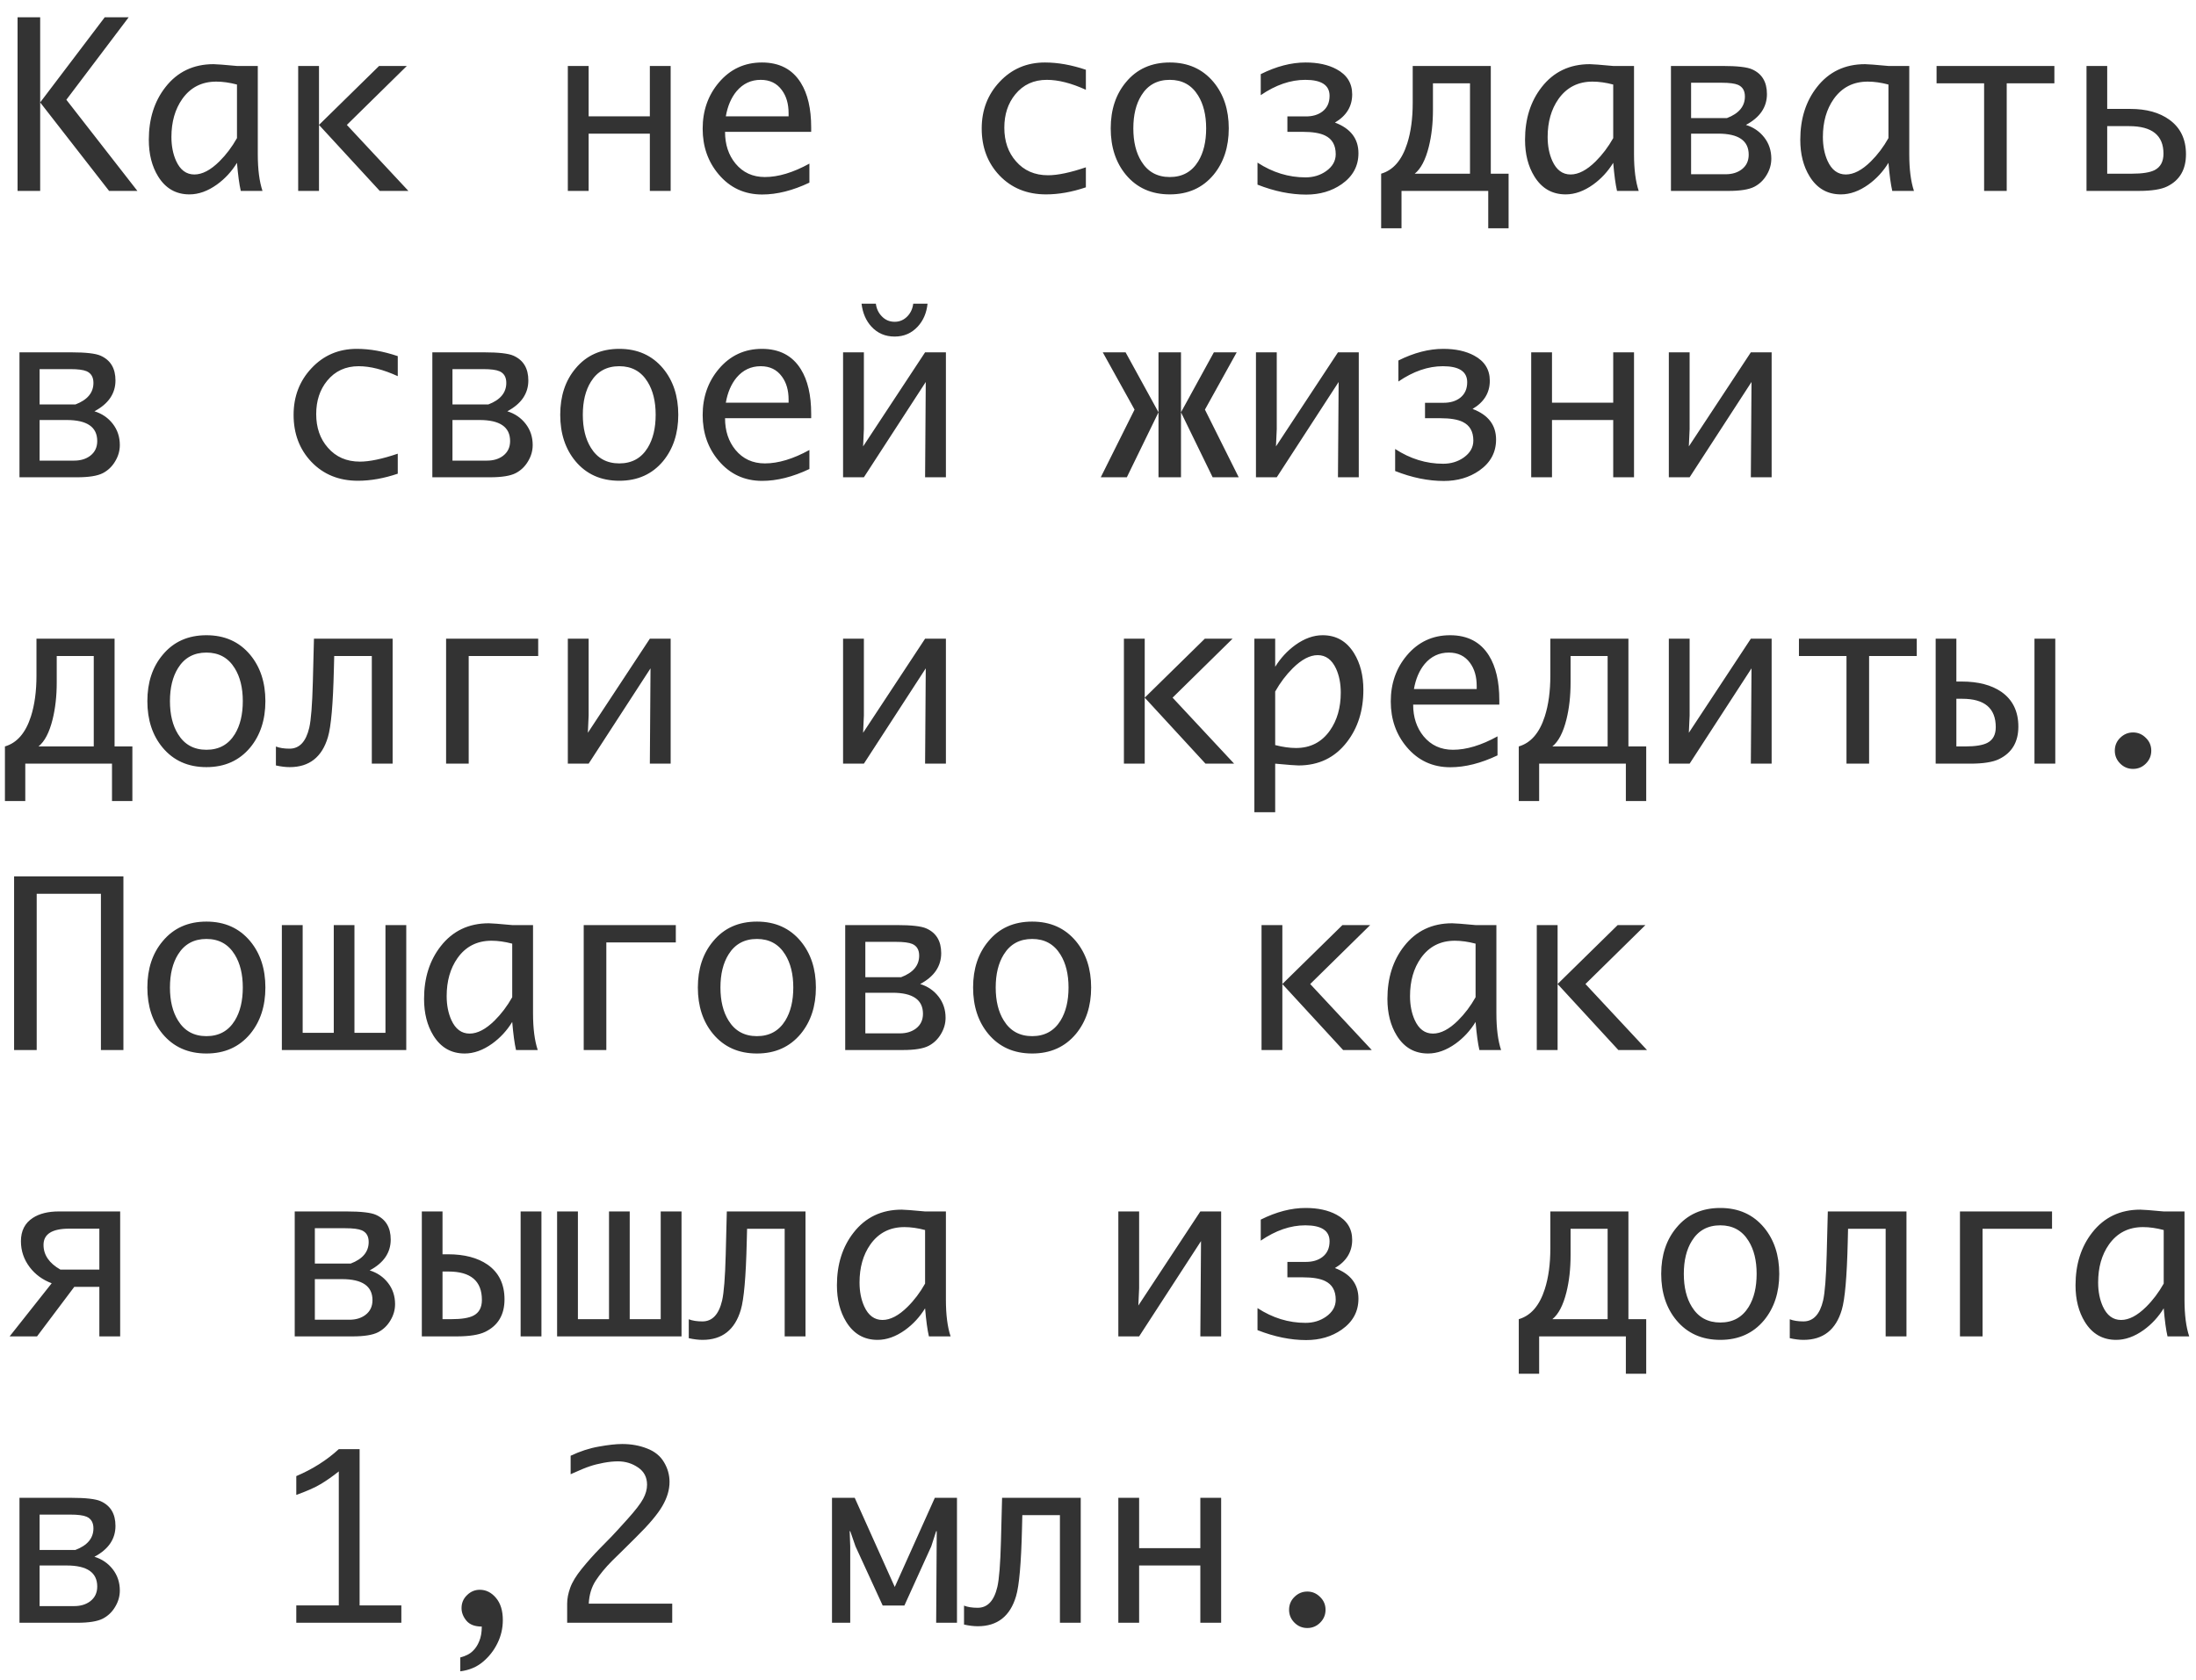 <?xml version="1.0" encoding="UTF-8"?> <svg xmlns="http://www.w3.org/2000/svg" width="115" height="88" viewBox="0 0 115 88" fill="none"><path d="M0.92 10V0.906H2.104V5.365L5.484 0.906H6.738L3.475 5.225L7.195 10H5.713L2.104 5.365V10H0.92ZM12.41 8.529C12.133 8.982 11.783 9.361 11.361 9.666C10.881 10.01 10.4 10.182 9.92 10.182C9.213 10.182 8.666 9.867 8.279 9.238C7.955 8.711 7.793 8.072 7.793 7.322C7.793 6.225 8.084 5.305 8.666 4.562C9.291 3.762 10.131 3.361 11.185 3.361C11.33 3.361 11.736 3.393 12.404 3.455H13.5V8.078C13.5 8.867 13.582 9.508 13.746 10H12.609C12.531 9.664 12.465 9.174 12.41 8.529ZM12.41 7.234V4.428C12.023 4.326 11.662 4.275 11.326 4.275C10.568 4.275 9.975 4.578 9.545 5.184C9.166 5.723 8.977 6.387 8.977 7.176C8.977 7.648 9.059 8.066 9.223 8.43C9.438 8.902 9.756 9.139 10.178 9.139C10.592 9.139 11.029 8.91 11.49 8.453C11.842 8.105 12.148 7.699 12.41 7.234ZM15.615 10V3.455H16.705V6.543L19.852 3.455H21.305L18.164 6.543L21.387 10H19.887L16.705 6.543V10H15.615ZM34.031 7H30.826V10H29.736V3.455H30.826V6.092H34.031V3.455H35.121V10H34.031V7ZM42.387 9.566C41.516 9.98 40.691 10.188 39.914 10.188C38.988 10.188 38.228 9.836 37.635 9.133C37.076 8.473 36.797 7.676 36.797 6.742C36.797 5.801 37.078 4.996 37.641 4.328C38.234 3.625 38.988 3.273 39.902 3.273C40.816 3.273 41.494 3.627 41.935 4.334C42.299 4.916 42.48 5.695 42.48 6.672V6.906H37.969C37.969 7.566 38.15 8.119 38.514 8.564C38.904 9.037 39.418 9.273 40.055 9.273C40.758 9.273 41.535 9.039 42.387 8.57V9.566ZM38.01 6.092H41.297V5.934C41.297 5.441 41.18 5.037 40.945 4.721C40.684 4.361 40.315 4.182 39.838 4.182C39.33 4.182 38.908 4.381 38.572 4.779C38.291 5.119 38.103 5.557 38.01 6.092ZM56.865 9.812C56.135 10.059 55.44 10.182 54.779 10.182C53.783 10.182 52.969 9.85 52.336 9.186C51.719 8.533 51.41 7.715 51.41 6.73C51.41 5.77 51.721 4.957 52.342 4.293C52.975 3.613 53.768 3.273 54.721 3.273C55.397 3.273 56.111 3.4 56.865 3.654V4.703C56.103 4.355 55.422 4.182 54.82 4.182C54.133 4.182 53.582 4.436 53.168 4.943C52.785 5.412 52.594 5.994 52.594 6.689C52.594 7.4 52.797 7.986 53.203 8.447C53.625 8.936 54.185 9.18 54.885 9.18C55.389 9.18 56.049 9.041 56.865 8.764V9.812ZM61.26 10.182C60.299 10.182 59.533 9.84 58.963 9.156C58.432 8.516 58.166 7.705 58.166 6.725C58.166 5.744 58.434 4.936 58.969 4.299C59.535 3.615 60.299 3.273 61.26 3.273C62.217 3.273 62.98 3.615 63.551 4.299C64.082 4.939 64.348 5.748 64.348 6.725C64.348 7.701 64.082 8.512 63.551 9.156C62.98 9.84 62.217 10.182 61.26 10.182ZM61.26 9.273C61.916 9.273 62.412 9 62.748 8.453C63.025 8 63.164 7.424 63.164 6.725C63.164 6.029 63.023 5.455 62.742 5.002C62.406 4.455 61.912 4.182 61.26 4.182C60.603 4.182 60.107 4.453 59.772 4.996C59.49 5.449 59.35 6.025 59.35 6.725C59.35 7.424 59.49 8 59.772 8.453C60.107 9 60.603 9.273 61.26 9.273ZM71.139 8.025C71.139 8.697 70.846 9.238 70.26 9.648C69.736 10.012 69.117 10.193 68.402 10.193C67.586 10.193 66.736 10.02 65.853 9.672V8.518C66.643 9.033 67.481 9.291 68.367 9.291C68.773 9.291 69.131 9.184 69.439 8.969C69.779 8.73 69.949 8.434 69.949 8.078C69.949 7.605 69.764 7.279 69.393 7.1C69.131 6.971 68.742 6.906 68.227 6.906H67.418V6.098H68.391C68.738 6.098 69.023 6.014 69.246 5.846C69.5 5.654 69.627 5.379 69.627 5.02C69.627 4.461 69.203 4.182 68.356 4.182C67.582 4.182 66.805 4.449 66.023 4.984V3.883C66.836 3.477 67.619 3.273 68.373 3.273C69.018 3.273 69.557 3.391 69.99 3.625C70.537 3.918 70.811 4.357 70.811 4.943C70.811 5.572 70.51 6.064 69.908 6.42C70.728 6.729 71.139 7.264 71.139 8.025ZM79.002 11.957H77.936V10H73.394V11.957H72.328V9.098C72.961 8.914 73.416 8.387 73.693 7.516C73.885 6.914 73.981 6.205 73.981 5.389V3.455H78.07V9.098H79.002V11.957ZM76.981 9.098V4.363H75.041V5.752C75.041 6.459 74.969 7.104 74.824 7.686C74.652 8.373 74.406 8.844 74.086 9.098H76.981ZM84.481 8.529C84.203 8.982 83.853 9.361 83.432 9.666C82.951 10.01 82.471 10.182 81.99 10.182C81.283 10.182 80.736 9.867 80.35 9.238C80.025 8.711 79.863 8.072 79.863 7.322C79.863 6.225 80.154 5.305 80.736 4.562C81.361 3.762 82.201 3.361 83.256 3.361C83.4 3.361 83.807 3.393 84.475 3.455H85.57V8.078C85.57 8.867 85.652 9.508 85.816 10H84.68C84.602 9.664 84.535 9.174 84.481 8.529ZM84.481 7.234V4.428C84.094 4.326 83.732 4.275 83.397 4.275C82.639 4.275 82.045 4.578 81.615 5.184C81.236 5.723 81.047 6.387 81.047 7.176C81.047 7.648 81.129 8.066 81.293 8.43C81.508 8.902 81.826 9.139 82.248 9.139C82.662 9.139 83.1 8.91 83.561 8.453C83.912 8.105 84.219 7.699 84.481 7.234ZM87.504 10V3.455H90.211C90.977 3.455 91.49 3.514 91.752 3.631C92.272 3.861 92.531 4.293 92.531 4.926C92.531 5.613 92.164 6.152 91.43 6.543C91.824 6.664 92.144 6.883 92.391 7.199C92.637 7.516 92.76 7.887 92.76 8.312C92.76 8.613 92.678 8.898 92.514 9.168C92.353 9.438 92.139 9.643 91.869 9.783C91.588 9.928 91.139 10 90.522 10H87.504ZM91.576 8.102C91.576 7.367 91.043 7 89.977 7H88.559V9.127H90.369C90.705 9.127 90.984 9.043 91.207 8.875C91.453 8.688 91.576 8.43 91.576 8.102ZM91.377 5.055C91.377 4.754 91.258 4.551 91.019 4.445C90.848 4.371 90.561 4.334 90.158 4.334H88.559V6.186H90.434C91.062 5.947 91.377 5.57 91.377 5.055ZM98.894 8.529C98.617 8.982 98.268 9.361 97.846 9.666C97.365 10.01 96.885 10.182 96.404 10.182C95.697 10.182 95.15 9.867 94.764 9.238C94.439 8.711 94.277 8.072 94.277 7.322C94.277 6.225 94.568 5.305 95.15 4.562C95.775 3.762 96.615 3.361 97.67 3.361C97.814 3.361 98.221 3.393 98.889 3.455H99.984V8.078C99.984 8.867 100.066 9.508 100.23 10H99.094C99.016 9.664 98.949 9.174 98.894 8.529ZM98.894 7.234V4.428C98.508 4.326 98.147 4.275 97.811 4.275C97.053 4.275 96.459 4.578 96.029 5.184C95.65 5.723 95.461 6.387 95.461 7.176C95.461 7.648 95.543 8.066 95.707 8.43C95.922 8.902 96.24 9.139 96.662 9.139C97.076 9.139 97.514 8.91 97.975 8.453C98.326 8.105 98.633 7.699 98.894 7.234ZM103.904 10V4.363H101.414V3.455H107.584V4.363H105.088V10H103.904ZM114.475 8.078C114.475 8.883 114.146 9.445 113.49 9.766C113.174 9.922 112.676 10 111.996 10H109.266V3.455H110.35V5.705H111.562C112.402 5.705 113.082 5.893 113.602 6.268C114.184 6.686 114.475 7.289 114.475 8.078ZM113.297 8.049C113.297 7.088 112.697 6.607 111.498 6.607H110.35V9.098H111.645C112.191 9.098 112.588 9.035 112.834 8.91C113.143 8.75 113.297 8.463 113.297 8.049ZM1.02 25V18.455H3.727C4.492 18.455 5.006 18.514 5.268 18.631C5.787 18.861 6.047 19.293 6.047 19.926C6.047 20.613 5.68 21.152 4.945 21.543C5.34 21.664 5.66 21.883 5.906 22.199C6.152 22.516 6.275 22.887 6.275 23.312C6.275 23.613 6.193 23.898 6.029 24.168C5.869 24.438 5.654 24.643 5.385 24.783C5.104 24.928 4.654 25 4.037 25H1.02ZM5.092 23.102C5.092 22.367 4.559 22 3.492 22H2.074V24.127H3.885C4.221 24.127 4.5 24.043 4.723 23.875C4.969 23.688 5.092 23.43 5.092 23.102ZM4.893 20.055C4.893 19.754 4.773 19.551 4.535 19.445C4.363 19.371 4.076 19.334 3.674 19.334H2.074V21.186H3.949C4.578 20.947 4.893 20.57 4.893 20.055ZM20.83 24.812C20.1 25.059 19.404 25.182 18.744 25.182C17.748 25.182 16.934 24.85 16.301 24.186C15.684 23.533 15.375 22.715 15.375 21.73C15.375 20.77 15.685 19.957 16.307 19.293C16.939 18.613 17.732 18.273 18.686 18.273C19.361 18.273 20.076 18.4 20.83 18.654V19.703C20.068 19.355 19.387 19.182 18.785 19.182C18.098 19.182 17.547 19.436 17.133 19.943C16.75 20.412 16.559 20.994 16.559 21.689C16.559 22.4 16.762 22.986 17.168 23.447C17.59 23.936 18.15 24.18 18.85 24.18C19.354 24.18 20.014 24.041 20.83 23.764V24.812ZM22.641 25V18.455H25.348C26.113 18.455 26.627 18.514 26.889 18.631C27.408 18.861 27.668 19.293 27.668 19.926C27.668 20.613 27.301 21.152 26.566 21.543C26.961 21.664 27.281 21.883 27.527 22.199C27.773 22.516 27.896 22.887 27.896 23.312C27.896 23.613 27.814 23.898 27.65 24.168C27.49 24.438 27.275 24.643 27.006 24.783C26.725 24.928 26.275 25 25.658 25H22.641ZM26.713 23.102C26.713 22.367 26.18 22 25.113 22H23.695V24.127H25.506C25.842 24.127 26.121 24.043 26.344 23.875C26.59 23.688 26.713 23.43 26.713 23.102ZM26.514 20.055C26.514 19.754 26.395 19.551 26.156 19.445C25.984 19.371 25.697 19.334 25.295 19.334H23.695V21.186H25.57C26.199 20.947 26.514 20.57 26.514 20.055ZM32.432 25.182C31.471 25.182 30.705 24.84 30.135 24.156C29.604 23.516 29.338 22.705 29.338 21.725C29.338 20.744 29.605 19.936 30.141 19.299C30.707 18.615 31.471 18.273 32.432 18.273C33.389 18.273 34.152 18.615 34.723 19.299C35.254 19.939 35.52 20.748 35.52 21.725C35.52 22.701 35.254 23.512 34.723 24.156C34.152 24.84 33.389 25.182 32.432 25.182ZM32.432 24.273C33.088 24.273 33.584 24 33.92 23.453C34.197 23 34.336 22.424 34.336 21.725C34.336 21.029 34.195 20.455 33.914 20.002C33.578 19.455 33.084 19.182 32.432 19.182C31.775 19.182 31.279 19.453 30.943 19.996C30.662 20.449 30.521 21.025 30.521 21.725C30.521 22.424 30.662 23 30.943 23.453C31.279 24 31.775 24.273 32.432 24.273ZM42.387 24.566C41.516 24.98 40.691 25.188 39.914 25.188C38.988 25.188 38.228 24.836 37.635 24.133C37.076 23.473 36.797 22.676 36.797 21.742C36.797 20.801 37.078 19.996 37.641 19.328C38.234 18.625 38.988 18.273 39.902 18.273C40.816 18.273 41.494 18.627 41.935 19.334C42.299 19.916 42.48 20.695 42.48 21.672V21.906H37.969C37.969 22.566 38.15 23.119 38.514 23.564C38.904 24.037 39.418 24.273 40.055 24.273C40.758 24.273 41.535 24.039 42.387 23.57V24.566ZM38.01 21.092H41.297V20.934C41.297 20.441 41.18 20.037 40.945 19.721C40.684 19.361 40.315 19.182 39.838 19.182C39.33 19.182 38.908 19.381 38.572 19.779C38.291 20.119 38.103 20.557 38.01 21.092ZM45.867 15.906C45.898 16.164 46 16.383 46.172 16.562C46.355 16.758 46.582 16.855 46.852 16.855C47.113 16.855 47.338 16.758 47.525 16.562C47.693 16.383 47.793 16.164 47.824 15.906H48.574C48.523 16.391 48.352 16.791 48.059 17.107C47.738 17.455 47.336 17.629 46.852 17.629C46.359 17.629 45.953 17.455 45.633 17.107C45.348 16.795 45.176 16.395 45.117 15.906H45.867ZM48.48 20.008L45.24 25H44.15V18.455H45.24V22.475L45.199 23.383L48.445 18.455H49.535V25H48.445L48.48 20.008ZM64.869 25H63.504L61.846 21.596V25H60.668V21.596L59.01 25H57.645L59.414 21.455L57.75 18.455H58.945L60.668 21.596V18.455H61.846V21.596L63.568 18.455H64.764L63.1 21.455L64.869 25ZM70.102 20.008L66.861 25H65.772V18.455H66.861V22.475L66.82 23.383L70.066 18.455H71.156V25H70.066L70.102 20.008ZM78.346 23.025C78.346 23.697 78.053 24.238 77.467 24.648C76.943 25.012 76.324 25.193 75.609 25.193C74.793 25.193 73.943 25.02 73.061 24.672V23.518C73.85 24.033 74.688 24.291 75.574 24.291C75.981 24.291 76.338 24.184 76.647 23.969C76.986 23.73 77.156 23.434 77.156 23.078C77.156 22.605 76.971 22.279 76.6 22.1C76.338 21.971 75.949 21.906 75.434 21.906H74.625V21.098H75.598C75.945 21.098 76.231 21.014 76.453 20.846C76.707 20.654 76.834 20.379 76.834 20.02C76.834 19.461 76.41 19.182 75.562 19.182C74.789 19.182 74.012 19.449 73.231 19.984V18.883C74.043 18.477 74.826 18.273 75.58 18.273C76.225 18.273 76.764 18.391 77.197 18.625C77.744 18.918 78.018 19.357 78.018 19.943C78.018 20.572 77.717 21.064 77.115 21.42C77.936 21.729 78.346 22.264 78.346 23.025ZM84.481 22H81.275V25H80.186V18.455H81.275V21.092H84.481V18.455H85.57V25H84.481V22ZM91.723 20.008L88.482 25H87.393V18.455H88.482V22.475L88.441 23.383L91.688 18.455H92.777V25H91.688L91.723 20.008ZM6.932 41.957H5.865V40H1.324V41.957H0.258V39.098C0.891 38.914 1.346 38.387 1.623 37.516C1.814 36.914 1.91 36.205 1.91 35.389V33.455H6V39.098H6.932V41.957ZM4.91 39.098V34.363H2.971V35.752C2.971 36.459 2.898 37.103 2.754 37.685C2.582 38.373 2.336 38.844 2.016 39.098H4.91ZM10.81 40.182C9.85 40.182 9.084 39.84 8.514 39.156C7.982 38.516 7.717 37.705 7.717 36.725C7.717 35.744 7.984 34.935 8.52 34.299C9.086 33.615 9.85 33.273 10.81 33.273C11.768 33.273 12.531 33.615 13.102 34.299C13.633 34.94 13.898 35.748 13.898 36.725C13.898 37.701 13.633 38.512 13.102 39.156C12.531 39.84 11.768 40.182 10.81 40.182ZM10.81 39.273C11.467 39.273 11.963 39 12.299 38.453C12.576 38 12.715 37.424 12.715 36.725C12.715 36.029 12.574 35.455 12.293 35.002C11.957 34.455 11.463 34.182 10.81 34.182C10.154 34.182 9.658 34.453 9.322 34.996C9.041 35.449 8.9 36.025 8.9 36.725C8.9 37.424 9.041 38 9.322 38.453C9.658 39 10.154 39.273 10.81 39.273ZM20.561 40H19.471V34.363H17.502L17.484 35.072C17.441 36.881 17.338 38.059 17.174 38.605C16.865 39.656 16.197 40.182 15.17 40.182C14.951 40.182 14.711 40.152 14.449 40.094V39.103C14.641 39.178 14.879 39.215 15.164 39.215C15.68 39.215 16.023 38.85 16.195 38.119C16.289 37.709 16.352 36.912 16.383 35.728L16.441 33.455H20.561V40ZM24.545 40H23.361V33.455H28.184V34.363H24.545V40ZM34.066 35.008L30.826 40H29.736V33.455H30.826V37.475L30.785 38.383L34.031 33.455H35.121V40H34.031L34.066 35.008ZM48.48 35.008L45.24 40H44.15V33.455H45.24V37.475L45.199 38.383L48.445 33.455H49.535V40H48.445L48.48 35.008ZM58.857 40V33.455H59.947V36.543L63.094 33.455H64.547L61.406 36.543L64.629 40H63.129L59.947 36.543V40H58.857ZM71.397 36.133C71.397 37.215 71.109 38.127 70.535 38.869C69.906 39.685 69.061 40.094 67.998 40.094C67.853 40.094 67.447 40.062 66.779 40V42.543H65.689V33.455H66.779V34.926C67.061 34.473 67.41 34.094 67.828 33.789C68.305 33.445 68.783 33.273 69.264 33.273C69.975 33.273 70.523 33.588 70.91 34.217C71.234 34.744 71.397 35.383 71.397 36.133ZM70.213 36.279C70.213 35.803 70.131 35.385 69.967 35.025C69.748 34.553 69.428 34.316 69.006 34.316C68.596 34.316 68.16 34.545 67.699 35.002C67.352 35.346 67.045 35.752 66.779 36.221V39.027C67.174 39.129 67.537 39.18 67.869 39.18C68.623 39.18 69.215 38.875 69.644 38.266C70.023 37.727 70.213 37.065 70.213 36.279ZM78.422 39.566C77.551 39.98 76.727 40.188 75.949 40.188C75.023 40.188 74.264 39.836 73.67 39.133C73.111 38.473 72.832 37.676 72.832 36.742C72.832 35.801 73.113 34.996 73.676 34.328C74.269 33.625 75.023 33.273 75.938 33.273C76.852 33.273 77.529 33.627 77.971 34.334C78.334 34.916 78.516 35.695 78.516 36.672V36.906H74.004C74.004 37.566 74.186 38.119 74.549 38.565C74.939 39.037 75.453 39.273 76.09 39.273C76.793 39.273 77.57 39.039 78.422 38.57V39.566ZM74.045 36.092H77.332V35.934C77.332 35.441 77.215 35.037 76.981 34.721C76.719 34.361 76.35 34.182 75.873 34.182C75.365 34.182 74.943 34.381 74.607 34.779C74.326 35.119 74.139 35.557 74.045 36.092ZM86.209 41.957H85.143V40H80.602V41.957H79.535V39.098C80.168 38.914 80.623 38.387 80.9 37.516C81.092 36.914 81.188 36.205 81.188 35.389V33.455H85.277V39.098H86.209V41.957ZM84.188 39.098V34.363H82.248V35.752C82.248 36.459 82.176 37.103 82.031 37.685C81.859 38.373 81.613 38.844 81.293 39.098H84.188ZM91.723 35.008L88.482 40H87.393V33.455H88.482V37.475L88.441 38.383L91.688 33.455H92.777V40H91.688L91.723 35.008ZM96.697 40V34.363H94.207V33.455H100.377V34.363H97.881V40H96.697ZM106.541 33.455H107.631V40H106.541V33.455ZM105.697 38.06C105.697 38.865 105.361 39.432 104.689 39.76C104.365 39.92 103.859 40 103.172 40H101.367V33.455H102.451V35.699H102.738C103.594 35.699 104.283 35.879 104.807 36.238C105.4 36.652 105.697 37.26 105.697 38.06ZM104.514 38.09C104.514 37.098 103.93 36.602 102.762 36.602H102.451V39.098H102.908C103.447 39.098 103.836 39.035 104.074 38.91C104.367 38.758 104.514 38.484 104.514 38.09ZM111.703 40.275C111.441 40.275 111.217 40.182 111.029 39.994C110.842 39.807 110.748 39.582 110.748 39.32C110.748 39.055 110.842 38.83 111.029 38.647C111.221 38.459 111.445 38.365 111.703 38.365C111.961 38.365 112.184 38.459 112.371 38.647C112.562 38.83 112.658 39.055 112.658 39.32C112.658 39.582 112.564 39.807 112.377 39.994C112.189 40.182 111.965 40.275 111.703 40.275ZM0.738 55V45.906H6.463V55H5.285V46.815H1.922V55H0.738ZM10.81 55.182C9.85 55.182 9.084 54.84 8.514 54.156C7.982 53.516 7.717 52.705 7.717 51.725C7.717 50.744 7.984 49.935 8.52 49.299C9.086 48.615 9.85 48.273 10.81 48.273C11.768 48.273 12.531 48.615 13.102 49.299C13.633 49.94 13.898 50.748 13.898 51.725C13.898 52.701 13.633 53.512 13.102 54.156C12.531 54.84 11.768 55.182 10.81 55.182ZM10.81 54.273C11.467 54.273 11.963 54 12.299 53.453C12.576 53 12.715 52.424 12.715 51.725C12.715 51.029 12.574 50.455 12.293 50.002C11.957 49.455 11.463 49.182 10.81 49.182C10.154 49.182 9.658 49.453 9.322 49.996C9.041 50.449 8.9 51.025 8.9 51.725C8.9 52.424 9.041 53 9.322 53.453C9.658 54 10.154 54.273 10.81 54.273ZM14.76 55V48.455H15.85V54.098H17.479V48.455H18.562V54.098H20.186V48.455H21.275V55H14.76ZM26.824 53.529C26.547 53.982 26.197 54.361 25.775 54.666C25.295 55.01 24.814 55.182 24.334 55.182C23.627 55.182 23.08 54.867 22.693 54.238C22.369 53.711 22.207 53.072 22.207 52.322C22.207 51.225 22.498 50.305 23.08 49.562C23.705 48.762 24.545 48.361 25.6 48.361C25.744 48.361 26.15 48.393 26.818 48.455H27.914V53.078C27.914 53.867 27.996 54.508 28.16 55H27.023C26.945 54.664 26.879 54.174 26.824 53.529ZM26.824 52.234V49.428C26.438 49.326 26.076 49.275 25.74 49.275C24.982 49.275 24.389 49.578 23.959 50.184C23.58 50.723 23.391 51.387 23.391 52.176C23.391 52.648 23.473 53.066 23.637 53.43C23.852 53.902 24.17 54.139 24.592 54.139C25.006 54.139 25.443 53.91 25.904 53.453C26.256 53.105 26.562 52.699 26.824 52.234ZM31.752 55H30.568V48.455H35.391V49.363H31.752V55ZM39.639 55.182C38.678 55.182 37.912 54.84 37.342 54.156C36.81 53.516 36.545 52.705 36.545 51.725C36.545 50.744 36.812 49.935 37.348 49.299C37.914 48.615 38.678 48.273 39.639 48.273C40.596 48.273 41.359 48.615 41.93 49.299C42.461 49.94 42.727 50.748 42.727 51.725C42.727 52.701 42.461 53.512 41.93 54.156C41.359 54.84 40.596 55.182 39.639 55.182ZM39.639 54.273C40.295 54.273 40.791 54 41.127 53.453C41.404 53 41.543 52.424 41.543 51.725C41.543 51.029 41.402 50.455 41.121 50.002C40.785 49.455 40.291 49.182 39.639 49.182C38.982 49.182 38.486 49.453 38.15 49.996C37.869 50.449 37.728 51.025 37.728 51.725C37.728 52.424 37.869 53 38.15 53.453C38.486 54 38.982 54.273 39.639 54.273ZM44.262 55V48.455H46.969C47.734 48.455 48.248 48.514 48.51 48.631C49.029 48.861 49.289 49.293 49.289 49.926C49.289 50.613 48.922 51.152 48.188 51.543C48.582 51.664 48.902 51.883 49.148 52.199C49.395 52.516 49.518 52.887 49.518 53.312C49.518 53.613 49.435 53.898 49.272 54.168C49.111 54.438 48.897 54.643 48.627 54.783C48.346 54.928 47.897 55 47.279 55H44.262ZM48.334 53.102C48.334 52.367 47.801 52 46.734 52H45.316V54.127H47.127C47.463 54.127 47.742 54.043 47.965 53.875C48.211 53.688 48.334 53.43 48.334 53.102ZM48.135 50.055C48.135 49.754 48.016 49.551 47.777 49.445C47.605 49.371 47.318 49.334 46.916 49.334H45.316V51.185H47.191C47.82 50.947 48.135 50.57 48.135 50.055ZM54.053 55.182C53.092 55.182 52.326 54.84 51.756 54.156C51.225 53.516 50.959 52.705 50.959 51.725C50.959 50.744 51.227 49.935 51.762 49.299C52.328 48.615 53.092 48.273 54.053 48.273C55.01 48.273 55.773 48.615 56.344 49.299C56.875 49.94 57.141 50.748 57.141 51.725C57.141 52.701 56.875 53.512 56.344 54.156C55.773 54.84 55.01 55.182 54.053 55.182ZM54.053 54.273C54.709 54.273 55.205 54 55.541 53.453C55.818 53 55.957 52.424 55.957 51.725C55.957 51.029 55.816 50.455 55.535 50.002C55.199 49.455 54.705 49.182 54.053 49.182C53.397 49.182 52.9 49.453 52.565 49.996C52.283 50.449 52.143 51.025 52.143 51.725C52.143 52.424 52.283 53 52.565 53.453C52.9 54 53.397 54.273 54.053 54.273ZM66.064 55V48.455H67.154V51.543L70.301 48.455H71.754L68.613 51.543L71.836 55H70.336L67.154 51.543V55H66.064ZM77.273 53.529C76.996 53.982 76.647 54.361 76.225 54.666C75.744 55.01 75.264 55.182 74.783 55.182C74.076 55.182 73.529 54.867 73.143 54.238C72.818 53.711 72.656 53.072 72.656 52.322C72.656 51.225 72.947 50.305 73.529 49.562C74.154 48.762 74.994 48.361 76.049 48.361C76.193 48.361 76.6 48.393 77.268 48.455H78.363V53.078C78.363 53.867 78.445 54.508 78.609 55H77.473C77.394 54.664 77.328 54.174 77.273 53.529ZM77.273 52.234V49.428C76.887 49.326 76.525 49.275 76.189 49.275C75.432 49.275 74.838 49.578 74.408 50.184C74.029 50.723 73.84 51.387 73.84 52.176C73.84 52.648 73.922 53.066 74.086 53.43C74.301 53.902 74.619 54.139 75.041 54.139C75.455 54.139 75.893 53.91 76.353 53.453C76.705 53.105 77.012 52.699 77.273 52.234ZM80.478 55V48.455H81.568V51.543L84.715 48.455H86.168L83.027 51.543L86.25 55H84.75L81.568 51.543V55H80.478ZM3.891 67.404L1.939 70H0.504L2.707 67.217C2.23 67.037 1.848 66.758 1.559 66.379C1.25 65.973 1.096 65.518 1.096 65.014C1.096 64.471 1.303 64.064 1.717 63.795C2.064 63.568 2.52 63.455 3.082 63.455H6.293V70H5.203V67.404H3.891ZM5.203 66.502V64.357H3.621C2.727 64.357 2.279 64.641 2.279 65.207C2.279 65.734 2.574 66.166 3.164 66.502H5.203ZM15.434 70V63.455H18.141C18.906 63.455 19.42 63.514 19.682 63.631C20.201 63.861 20.461 64.293 20.461 64.926C20.461 65.613 20.094 66.152 19.359 66.543C19.754 66.664 20.074 66.883 20.32 67.199C20.566 67.516 20.689 67.887 20.689 68.312C20.689 68.613 20.607 68.898 20.443 69.168C20.283 69.438 20.068 69.643 19.799 69.783C19.518 69.928 19.068 70 18.451 70H15.434ZM19.506 68.102C19.506 67.367 18.973 67 17.906 67H16.488V69.127H18.299C18.635 69.127 18.914 69.043 19.137 68.875C19.383 68.688 19.506 68.43 19.506 68.102ZM19.307 65.055C19.307 64.754 19.188 64.551 18.949 64.445C18.777 64.371 18.49 64.334 18.088 64.334H16.488V66.186H18.363C18.992 65.947 19.307 65.57 19.307 65.055ZM27.264 63.455H28.354V70H27.264V63.455ZM26.42 68.061C26.42 68.865 26.084 69.432 25.412 69.76C25.088 69.92 24.582 70 23.895 70H22.09V63.455H23.174V65.699H23.461C24.316 65.699 25.006 65.879 25.529 66.238C26.123 66.652 26.42 67.26 26.42 68.061ZM25.236 68.09C25.236 67.098 24.652 66.602 23.484 66.602H23.174V69.098H23.631C24.17 69.098 24.559 69.035 24.797 68.91C25.09 68.758 25.236 68.484 25.236 68.09ZM29.174 70V63.455H30.264V69.098H31.893V63.455H32.977V69.098H34.6V63.455H35.69V70H29.174ZM42.182 70H41.092V64.363H39.123L39.105 65.072C39.062 66.881 38.959 68.059 38.795 68.606C38.486 69.656 37.818 70.182 36.791 70.182C36.572 70.182 36.332 70.152 36.07 70.094V69.103C36.262 69.178 36.5 69.215 36.785 69.215C37.301 69.215 37.645 68.85 37.816 68.119C37.91 67.709 37.973 66.912 38.004 65.728L38.062 63.455H42.182V70ZM48.445 68.529C48.168 68.982 47.818 69.361 47.397 69.666C46.916 70.01 46.435 70.182 45.955 70.182C45.248 70.182 44.701 69.867 44.315 69.238C43.99 68.711 43.828 68.072 43.828 67.322C43.828 66.225 44.119 65.305 44.701 64.562C45.326 63.762 46.166 63.361 47.221 63.361C47.365 63.361 47.772 63.393 48.44 63.455H49.535V68.078C49.535 68.867 49.617 69.508 49.781 70H48.645C48.566 69.664 48.5 69.174 48.445 68.529ZM48.445 67.234V64.428C48.059 64.326 47.697 64.275 47.361 64.275C46.603 64.275 46.01 64.578 45.58 65.184C45.201 65.723 45.012 66.387 45.012 67.176C45.012 67.648 45.094 68.066 45.258 68.43C45.473 68.902 45.791 69.139 46.213 69.139C46.627 69.139 47.065 68.91 47.525 68.453C47.877 68.106 48.184 67.699 48.445 67.234ZM62.895 65.008L59.654 70H58.565V63.455H59.654V67.475L59.613 68.383L62.859 63.455H63.949V70H62.859L62.895 65.008ZM71.139 68.025C71.139 68.697 70.846 69.238 70.26 69.648C69.736 70.012 69.117 70.193 68.402 70.193C67.586 70.193 66.736 70.019 65.853 69.672V68.518C66.643 69.033 67.481 69.291 68.367 69.291C68.773 69.291 69.131 69.184 69.439 68.969C69.779 68.731 69.949 68.434 69.949 68.078C69.949 67.606 69.764 67.279 69.393 67.1C69.131 66.971 68.742 66.906 68.227 66.906H67.418V66.098H68.391C68.738 66.098 69.023 66.014 69.246 65.846C69.5 65.654 69.627 65.379 69.627 65.019C69.627 64.461 69.203 64.182 68.356 64.182C67.582 64.182 66.805 64.449 66.023 64.984V63.883C66.836 63.477 67.619 63.273 68.373 63.273C69.018 63.273 69.557 63.391 69.99 63.625C70.537 63.918 70.811 64.357 70.811 64.943C70.811 65.572 70.51 66.064 69.908 66.42C70.728 66.728 71.139 67.264 71.139 68.025ZM86.209 71.957H85.143V70H80.602V71.957H79.535V69.098C80.168 68.914 80.623 68.387 80.9 67.516C81.092 66.914 81.188 66.205 81.188 65.389V63.455H85.277V69.098H86.209V71.957ZM84.188 69.098V64.363H82.248V65.752C82.248 66.459 82.176 67.103 82.031 67.686C81.859 68.373 81.613 68.844 81.293 69.098H84.188ZM90.088 70.182C89.127 70.182 88.361 69.84 87.791 69.156C87.26 68.516 86.994 67.705 86.994 66.725C86.994 65.744 87.262 64.936 87.797 64.299C88.363 63.615 89.127 63.273 90.088 63.273C91.045 63.273 91.809 63.615 92.379 64.299C92.91 64.939 93.176 65.748 93.176 66.725C93.176 67.701 92.91 68.512 92.379 69.156C91.809 69.84 91.045 70.182 90.088 70.182ZM90.088 69.273C90.744 69.273 91.24 69 91.576 68.453C91.853 68 91.992 67.424 91.992 66.725C91.992 66.029 91.852 65.455 91.57 65.002C91.234 64.455 90.74 64.182 90.088 64.182C89.432 64.182 88.936 64.453 88.6 64.996C88.318 65.449 88.178 66.025 88.178 66.725C88.178 67.424 88.318 68 88.6 68.453C88.936 69 89.432 69.273 90.088 69.273ZM99.838 70H98.748V64.363H96.779L96.762 65.072C96.719 66.881 96.615 68.059 96.451 68.606C96.143 69.656 95.475 70.182 94.447 70.182C94.228 70.182 93.988 70.152 93.727 70.094V69.103C93.918 69.178 94.156 69.215 94.441 69.215C94.957 69.215 95.301 68.85 95.473 68.119C95.566 67.709 95.629 66.912 95.66 65.728L95.719 63.455H99.838V70ZM103.822 70H102.639V63.455H107.461V64.363H103.822V70ZM113.309 68.529C113.031 68.982 112.682 69.361 112.26 69.666C111.779 70.01 111.299 70.182 110.818 70.182C110.111 70.182 109.564 69.867 109.178 69.238C108.854 68.711 108.691 68.072 108.691 67.322C108.691 66.225 108.982 65.305 109.564 64.562C110.189 63.762 111.029 63.361 112.084 63.361C112.229 63.361 112.635 63.393 113.303 63.455H114.398V68.078C114.398 68.867 114.48 69.508 114.645 70H113.508C113.43 69.664 113.363 69.174 113.309 68.529ZM113.309 67.234V64.428C112.922 64.326 112.561 64.275 112.225 64.275C111.467 64.275 110.873 64.578 110.443 65.184C110.064 65.723 109.875 66.387 109.875 67.176C109.875 67.648 109.957 68.066 110.121 68.43C110.336 68.902 110.654 69.139 111.076 69.139C111.49 69.139 111.928 68.91 112.389 68.453C112.74 68.106 113.047 67.699 113.309 67.234ZM1.02 85V78.455H3.727C4.492 78.455 5.006 78.514 5.268 78.631C5.787 78.861 6.047 79.293 6.047 79.926C6.047 80.613 5.68 81.152 4.945 81.543C5.34 81.664 5.66 81.883 5.906 82.199C6.152 82.516 6.275 82.887 6.275 83.312C6.275 83.613 6.193 83.898 6.029 84.168C5.869 84.438 5.654 84.643 5.385 84.783C5.104 84.928 4.654 85 4.037 85H1.02ZM5.092 83.102C5.092 82.367 4.559 82 3.492 82H2.074V84.127H3.885C4.221 84.127 4.5 84.043 4.723 83.875C4.969 83.688 5.092 83.43 5.092 83.102ZM4.893 80.055C4.893 79.754 4.773 79.551 4.535 79.445C4.363 79.371 4.076 79.334 3.674 79.334H2.074V81.186H3.949C4.578 80.947 4.893 80.57 4.893 80.055ZM17.742 84.092V77.072C17.414 77.334 17.096 77.557 16.787 77.74C16.479 77.924 16.055 78.111 15.516 78.303V77.318C16.371 76.955 17.113 76.484 17.742 75.906H18.832V84.092H21.018V85H15.516V84.092H17.742ZM24.105 87.543V86.816C24.387 86.742 24.6 86.635 24.744 86.494C24.893 86.357 25.01 86.182 25.096 85.967C25.186 85.756 25.23 85.5 25.23 85.199C24.867 85.199 24.6 85.098 24.428 84.894C24.256 84.688 24.17 84.467 24.17 84.232C24.17 83.963 24.266 83.736 24.457 83.553C24.648 83.365 24.871 83.272 25.125 83.272C25.453 83.272 25.736 83.414 25.975 83.699C26.213 83.981 26.332 84.367 26.332 84.859C26.332 85.289 26.238 85.693 26.051 86.072C25.863 86.455 25.607 86.781 25.283 87.051C24.963 87.32 24.57 87.484 24.105 87.543ZM35.203 85H29.701V83.998C29.701 83.74 29.754 83.465 29.859 83.172C29.965 82.875 30.166 82.543 30.463 82.176C30.76 81.809 31.074 81.455 31.406 81.115L32.027 80.482C32.152 80.353 32.426 80.055 32.848 79.586C33.27 79.117 33.547 78.758 33.68 78.508C33.816 78.258 33.885 78.012 33.885 77.769C33.885 77.379 33.728 77.078 33.416 76.867C33.103 76.652 32.752 76.545 32.361 76.545C32.139 76.545 31.889 76.57 31.611 76.621C31.338 76.672 31.098 76.732 30.891 76.803C30.684 76.869 30.348 77.008 29.883 77.219V76.252C30.375 76.018 30.867 75.857 31.359 75.772C31.855 75.682 32.264 75.637 32.584 75.637C33.057 75.637 33.49 75.715 33.885 75.871C34.283 76.023 34.578 76.262 34.77 76.586C34.965 76.91 35.062 77.256 35.062 77.623C35.062 78.033 34.938 78.453 34.688 78.883C34.441 79.312 33.975 79.865 33.287 80.541L32.619 81.203L32.057 81.754C31.701 82.113 31.414 82.461 31.195 82.797C30.977 83.133 30.855 83.533 30.832 83.998H35.203V85ZM44.525 85H43.57V78.455H44.76L46.857 83.125L48.955 78.455H50.115V85H49.025L49.055 80.201H49.025L48.768 80.998L47.361 84.098H46.225L44.801 80.998L44.525 80.201H44.496L44.525 80.998V85ZM56.596 85H55.506V79.363H53.537L53.52 80.072C53.477 81.881 53.373 83.059 53.209 83.606C52.9 84.656 52.232 85.182 51.205 85.182C50.986 85.182 50.746 85.152 50.484 85.094V84.103C50.676 84.178 50.914 84.215 51.199 84.215C51.715 84.215 52.059 83.85 52.23 83.119C52.324 82.709 52.387 81.912 52.418 80.728L52.477 78.455H56.596V85ZM62.859 82H59.654V85H58.565V78.455H59.654V81.092H62.859V78.455H63.949V85H62.859V82ZM68.461 85.275C68.199 85.275 67.975 85.182 67.787 84.994C67.6 84.807 67.506 84.582 67.506 84.32C67.506 84.055 67.6 83.83 67.787 83.647C67.978 83.459 68.203 83.365 68.461 83.365C68.719 83.365 68.941 83.459 69.129 83.647C69.32 83.83 69.416 84.055 69.416 84.32C69.416 84.582 69.322 84.807 69.135 84.994C68.947 85.182 68.723 85.275 68.461 85.275Z" fill="black" fill-opacity="0.8"></path></svg> 